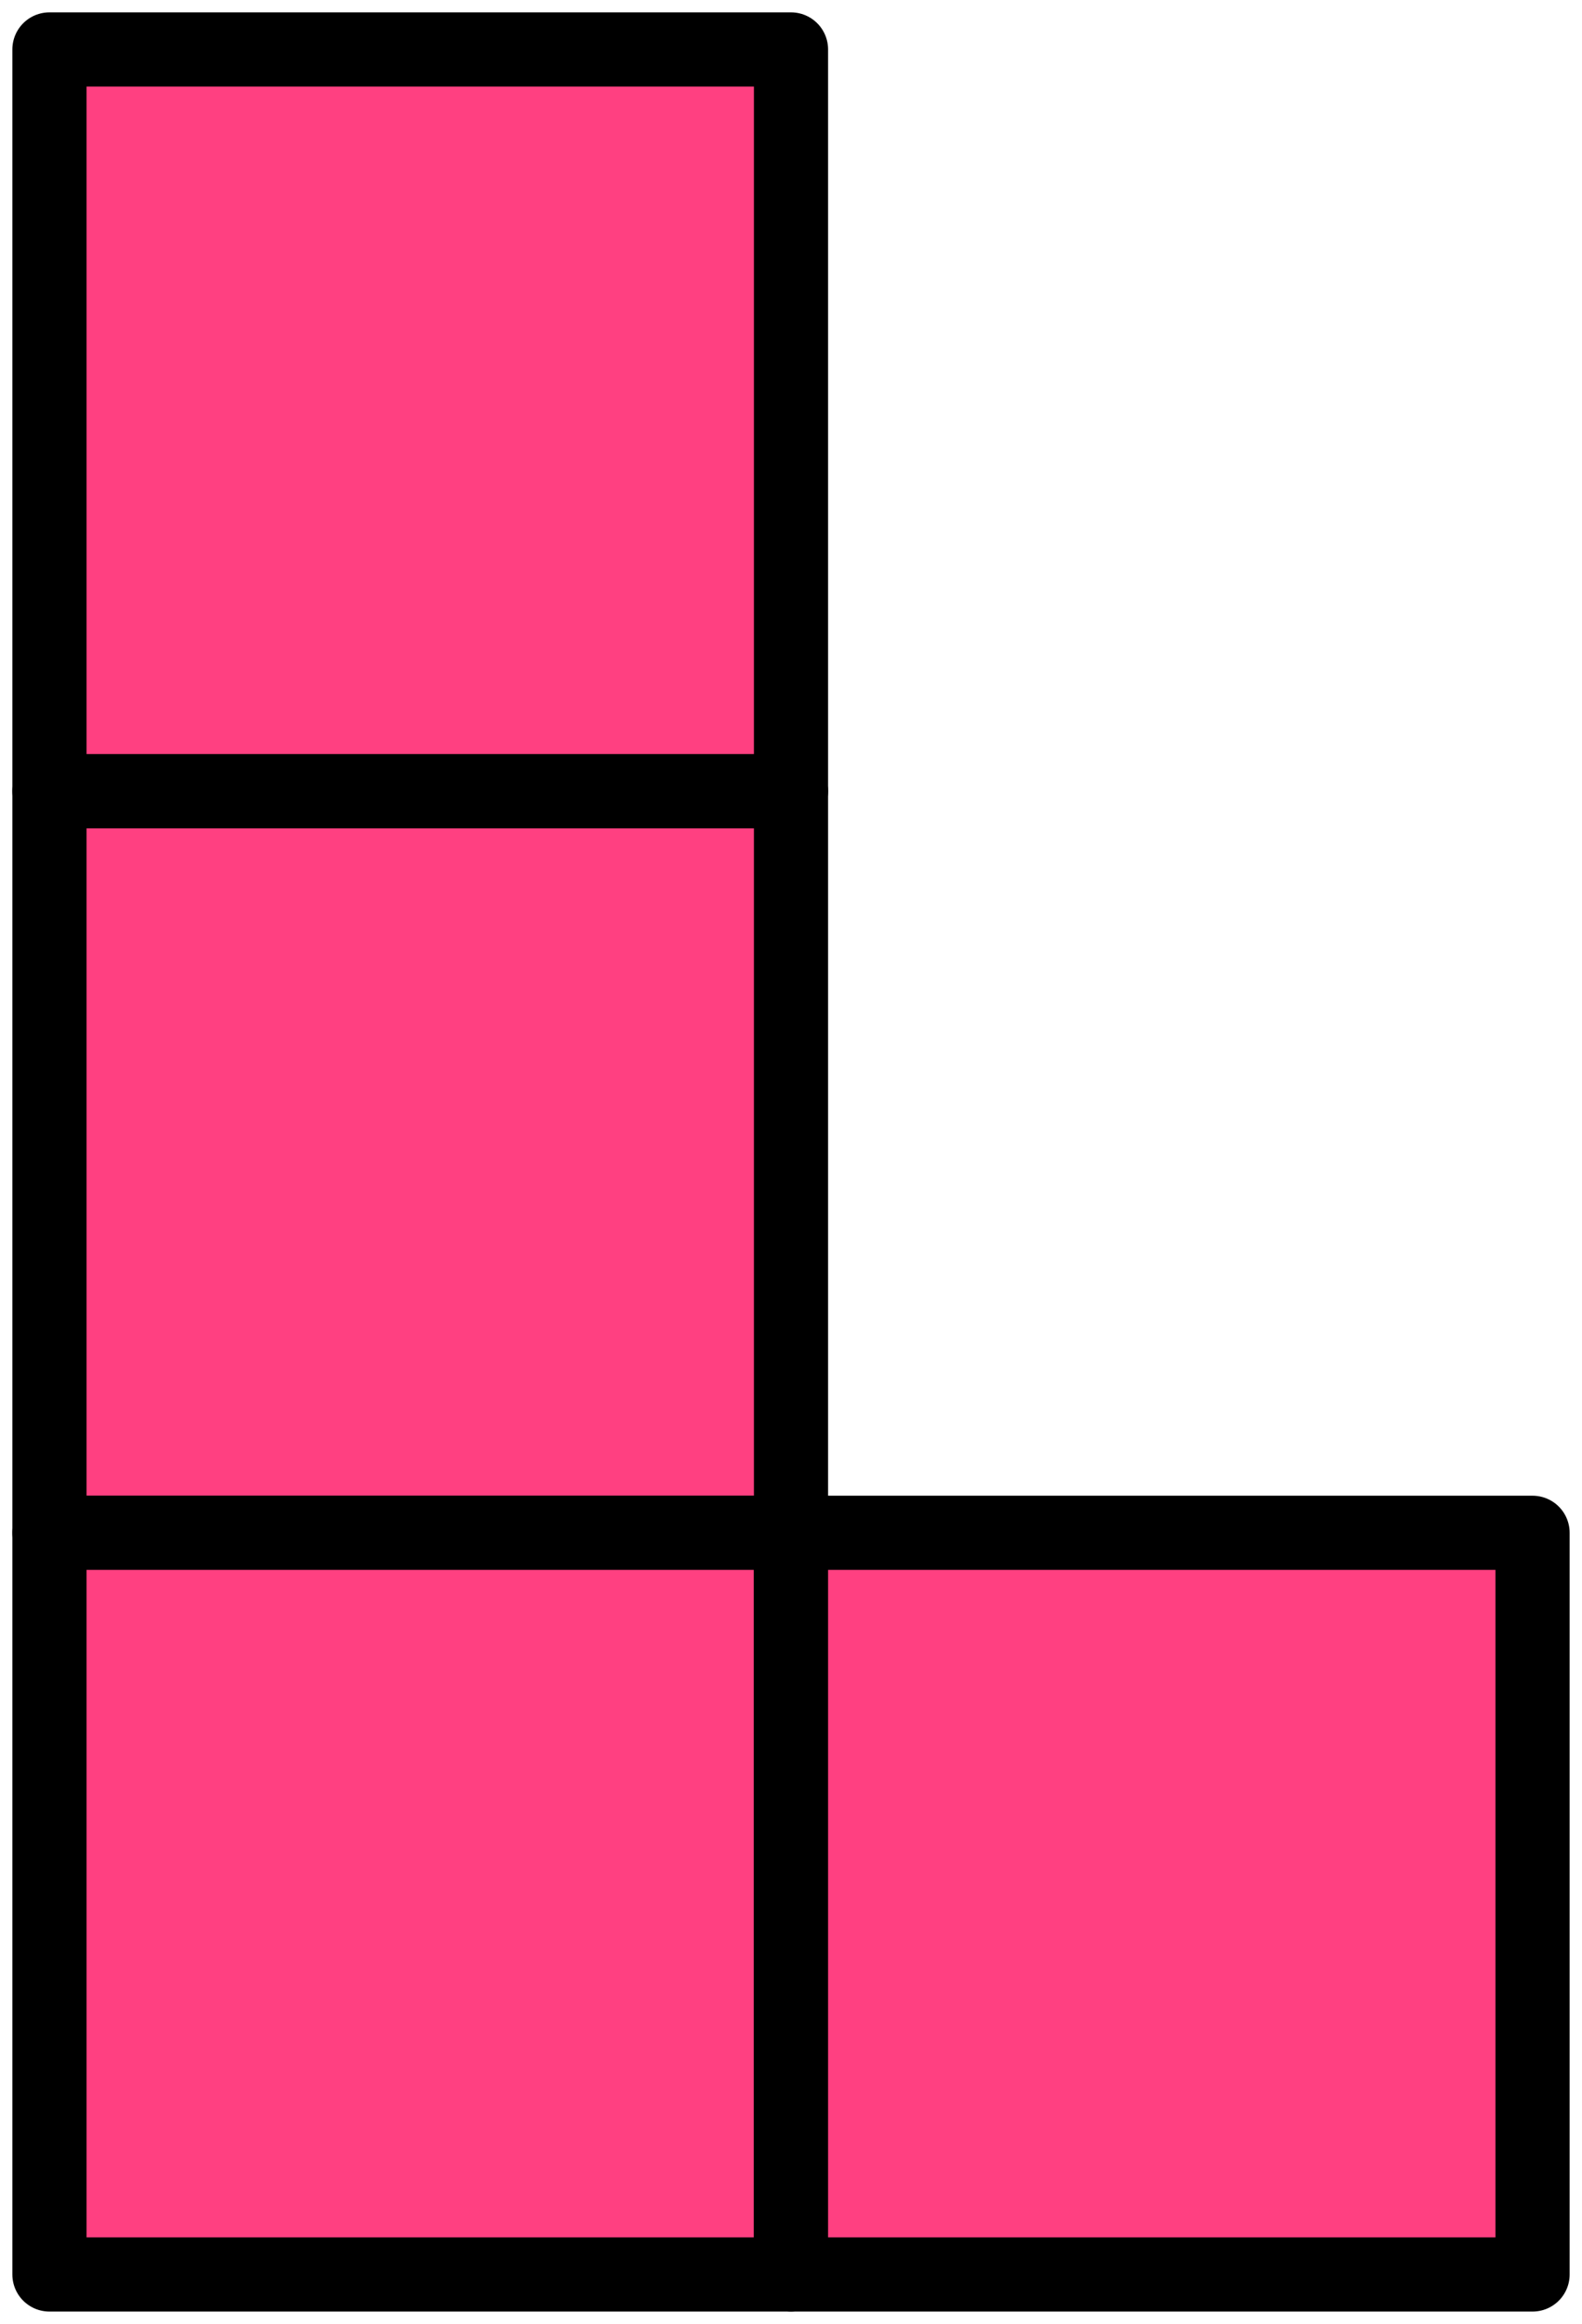 <?xml version="1.0" encoding="UTF-8"?> <svg xmlns="http://www.w3.org/2000/svg" width="64" height="94" viewBox="0 0 64 94" fill="none"><rect x="2" y="32" width="30" height="30" fill="#FF4081" stroke="black" stroke-width="3" stroke-linejoin="round"></rect><rect x="2" y="2" width="30" height="30" fill="#FF4081" stroke="black" stroke-width="3" stroke-linejoin="round"></rect><rect x="2" y="62" width="30" height="30" fill="#FF4081" stroke="black" stroke-width="3" stroke-linejoin="round"></rect><rect x="32" y="62" width="30" height="30" fill="#FF4081" stroke="black" stroke-width="3" stroke-linejoin="round"></rect></svg> 